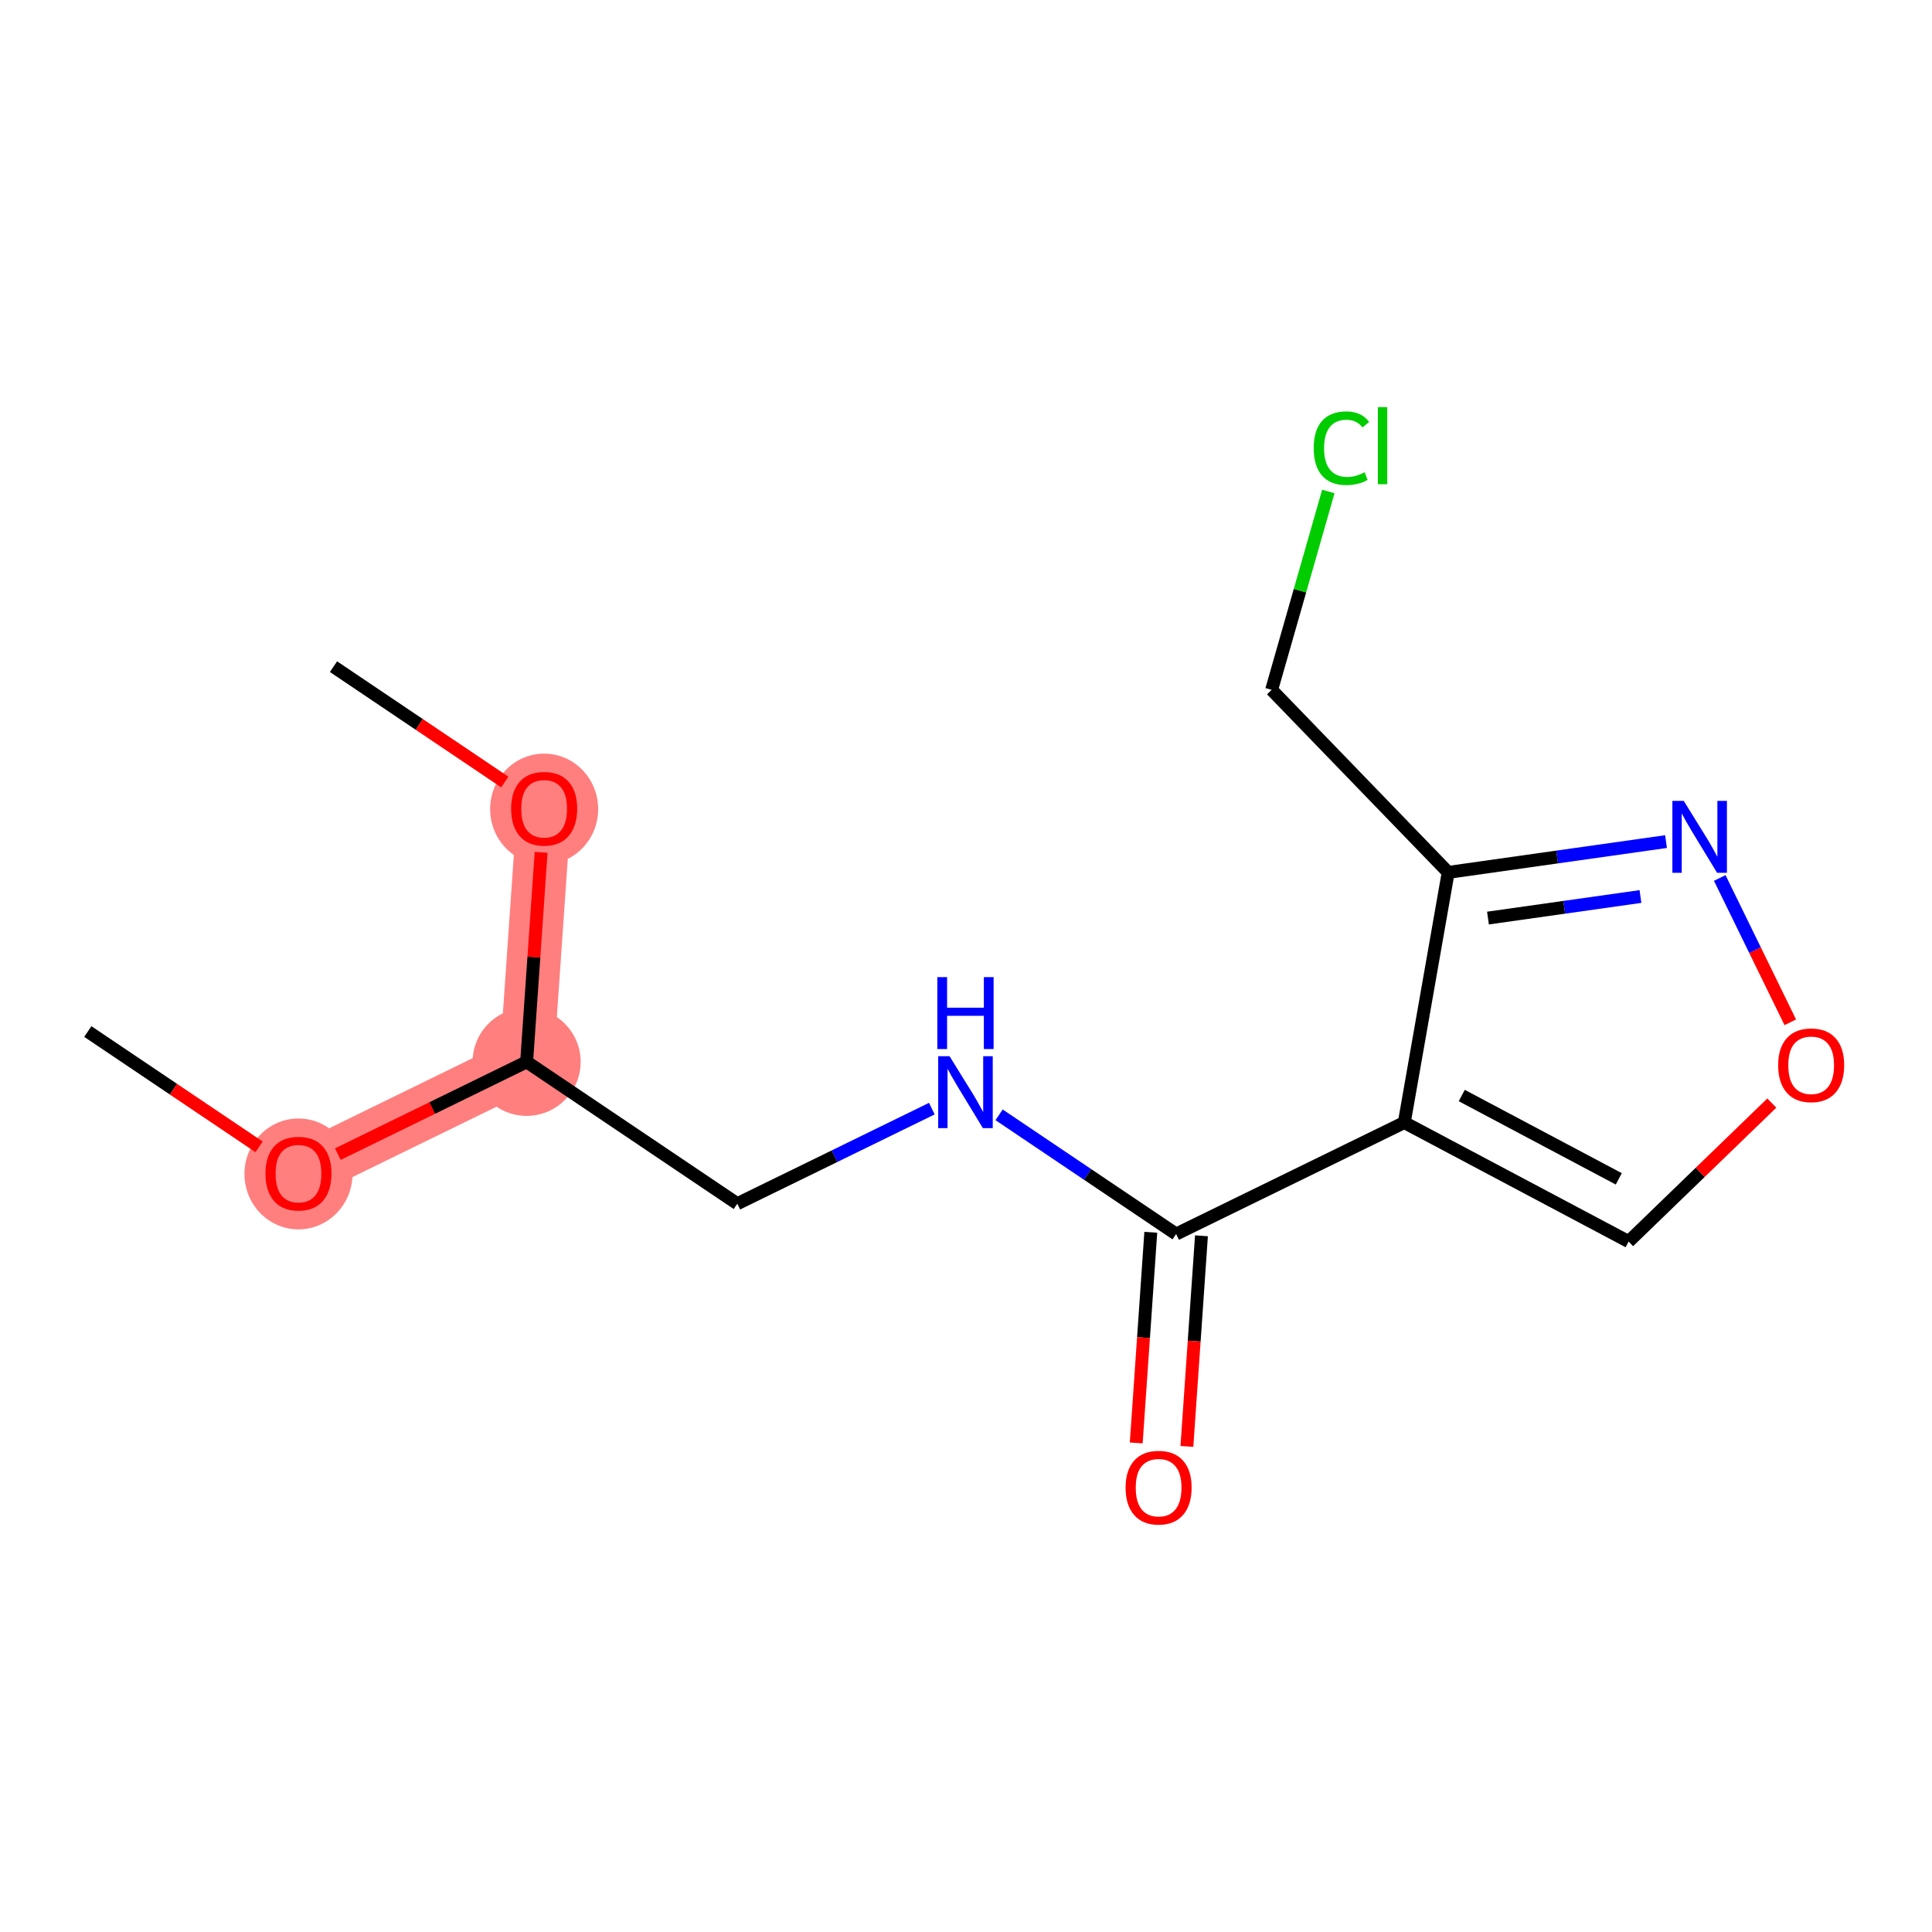 <?xml version='1.0' encoding='iso-8859-1'?>
<svg version='1.1' baseProfile='full'
              xmlns='http://www.w3.org/2000/svg'
                      xmlns:rdkit='http://www.rdkit.org/xml'
                      xmlns:xlink='http://www.w3.org/1999/xlink'
                  xml:space='preserve'
width='300px' height='300px' viewBox='0 0 300 300'>
<!-- END OF HEADER -->
<rect style='opacity:1.0;fill:#FFFFFF;stroke:none' width='300' height='300' x='0' y='0'> </rect>
<rect style='opacity:1.0;fill:#FFFFFF;stroke:none' width='300' height='300' x='0' y='0'> </rect>
<path d='M 46.347,182.201 L 81.777,164.885' style='fill:none;fill-rule:evenodd;stroke:#FF7F7F;stroke-width:8.4px;stroke-linecap:butt;stroke-linejoin:miter;stroke-opacity:1' />
<path d='M 81.777,164.885 L 84.496,125.544' style='fill:none;fill-rule:evenodd;stroke:#FF7F7F;stroke-width:8.4px;stroke-linecap:butt;stroke-linejoin:miter;stroke-opacity:1' />
<ellipse cx='46.347' cy='182.288' rx='7.887' ry='8.109'  style='fill:#FF7F7F;fill-rule:evenodd;stroke:#FF7F7F;stroke-width:1.0px;stroke-linecap:butt;stroke-linejoin:miter;stroke-opacity:1' />
<ellipse cx='81.777' cy='164.885' rx='7.887' ry='7.887'  style='fill:#FF7F7F;fill-rule:evenodd;stroke:#FF7F7F;stroke-width:1.0px;stroke-linecap:butt;stroke-linejoin:miter;stroke-opacity:1' />
<ellipse cx='84.496' cy='125.631' rx='7.887' ry='8.109'  style='fill:#FF7F7F;fill-rule:evenodd;stroke:#FF7F7F;stroke-width:1.0px;stroke-linecap:butt;stroke-linejoin:miter;stroke-opacity:1' />
<path class='bond-0 atom-0 atom-1' d='M 13.636,160.175 L 26.936,169.13' style='fill:none;fill-rule:evenodd;stroke:#000000;stroke-width:2.0px;stroke-linecap:butt;stroke-linejoin:miter;stroke-opacity:1' />
<path class='bond-0 atom-0 atom-1' d='M 26.936,169.13 L 40.235,178.085' style='fill:none;fill-rule:evenodd;stroke:#FF0000;stroke-width:2.0px;stroke-linecap:butt;stroke-linejoin:miter;stroke-opacity:1' />
<path class='bond-1 atom-1 atom-2' d='M 52.459,179.214 L 67.118,172.05' style='fill:none;fill-rule:evenodd;stroke:#FF0000;stroke-width:2.0px;stroke-linecap:butt;stroke-linejoin:miter;stroke-opacity:1' />
<path class='bond-1 atom-1 atom-2' d='M 67.118,172.05 L 81.777,164.885' style='fill:none;fill-rule:evenodd;stroke:#000000;stroke-width:2.0px;stroke-linecap:butt;stroke-linejoin:miter;stroke-opacity:1' />
<path class='bond-2 atom-2 atom-3' d='M 81.777,164.885 L 114.488,186.911' style='fill:none;fill-rule:evenodd;stroke:#000000;stroke-width:2.0px;stroke-linecap:butt;stroke-linejoin:miter;stroke-opacity:1' />
<path class='bond-13 atom-2 atom-14' d='M 81.777,164.885 L 82.901,148.618' style='fill:none;fill-rule:evenodd;stroke:#000000;stroke-width:2.0px;stroke-linecap:butt;stroke-linejoin:miter;stroke-opacity:1' />
<path class='bond-13 atom-2 atom-14' d='M 82.901,148.618 L 84.026,132.351' style='fill:none;fill-rule:evenodd;stroke:#FF0000;stroke-width:2.0px;stroke-linecap:butt;stroke-linejoin:miter;stroke-opacity:1' />
<path class='bond-3 atom-3 atom-4' d='M 114.488,186.911 L 129.592,179.529' style='fill:none;fill-rule:evenodd;stroke:#000000;stroke-width:2.0px;stroke-linecap:butt;stroke-linejoin:miter;stroke-opacity:1' />
<path class='bond-3 atom-3 atom-4' d='M 129.592,179.529 L 144.696,172.147' style='fill:none;fill-rule:evenodd;stroke:#0000FF;stroke-width:2.0px;stroke-linecap:butt;stroke-linejoin:miter;stroke-opacity:1' />
<path class='bond-4 atom-4 atom-5' d='M 155.139,173.111 L 168.883,182.366' style='fill:none;fill-rule:evenodd;stroke:#0000FF;stroke-width:2.0px;stroke-linecap:butt;stroke-linejoin:miter;stroke-opacity:1' />
<path class='bond-4 atom-4 atom-5' d='M 168.883,182.366 L 182.628,191.621' style='fill:none;fill-rule:evenodd;stroke:#000000;stroke-width:2.0px;stroke-linecap:butt;stroke-linejoin:miter;stroke-opacity:1' />
<path class='bond-5 atom-5 atom-6' d='M 178.694,191.349 L 177.564,207.703' style='fill:none;fill-rule:evenodd;stroke:#000000;stroke-width:2.0px;stroke-linecap:butt;stroke-linejoin:miter;stroke-opacity:1' />
<path class='bond-5 atom-5 atom-6' d='M 177.564,207.703 L 176.433,224.057' style='fill:none;fill-rule:evenodd;stroke:#FF0000;stroke-width:2.0px;stroke-linecap:butt;stroke-linejoin:miter;stroke-opacity:1' />
<path class='bond-5 atom-5 atom-6' d='M 186.562,191.893 L 185.432,208.247' style='fill:none;fill-rule:evenodd;stroke:#000000;stroke-width:2.0px;stroke-linecap:butt;stroke-linejoin:miter;stroke-opacity:1' />
<path class='bond-5 atom-5 atom-6' d='M 185.432,208.247 L 184.301,224.601' style='fill:none;fill-rule:evenodd;stroke:#FF0000;stroke-width:2.0px;stroke-linecap:butt;stroke-linejoin:miter;stroke-opacity:1' />
<path class='bond-6 atom-5 atom-7' d='M 182.628,191.621 L 218.058,174.306' style='fill:none;fill-rule:evenodd;stroke:#000000;stroke-width:2.0px;stroke-linecap:butt;stroke-linejoin:miter;stroke-opacity:1' />
<path class='bond-7 atom-7 atom-8' d='M 218.058,174.306 L 252.892,192.791' style='fill:none;fill-rule:evenodd;stroke:#000000;stroke-width:2.0px;stroke-linecap:butt;stroke-linejoin:miter;stroke-opacity:1' />
<path class='bond-7 atom-7 atom-8' d='M 226.98,170.112 L 251.364,183.052' style='fill:none;fill-rule:evenodd;stroke:#000000;stroke-width:2.0px;stroke-linecap:butt;stroke-linejoin:miter;stroke-opacity:1' />
<path class='bond-15 atom-11 atom-7' d='M 224.875,135.465 L 218.058,174.306' style='fill:none;fill-rule:evenodd;stroke:#000000;stroke-width:2.0px;stroke-linecap:butt;stroke-linejoin:miter;stroke-opacity:1' />
<path class='bond-8 atom-8 atom-9' d='M 252.892,192.791 L 264.008,182.039' style='fill:none;fill-rule:evenodd;stroke:#000000;stroke-width:2.0px;stroke-linecap:butt;stroke-linejoin:miter;stroke-opacity:1' />
<path class='bond-8 atom-8 atom-9' d='M 264.008,182.039 L 275.125,171.287' style='fill:none;fill-rule:evenodd;stroke:#FF0000;stroke-width:2.0px;stroke-linecap:butt;stroke-linejoin:miter;stroke-opacity:1' />
<path class='bond-9 atom-9 atom-10' d='M 277.995,158.742 L 272.519,147.536' style='fill:none;fill-rule:evenodd;stroke:#FF0000;stroke-width:2.0px;stroke-linecap:butt;stroke-linejoin:miter;stroke-opacity:1' />
<path class='bond-9 atom-9 atom-10' d='M 272.519,147.536 L 267.042,136.33' style='fill:none;fill-rule:evenodd;stroke:#0000FF;stroke-width:2.0px;stroke-linecap:butt;stroke-linejoin:miter;stroke-opacity:1' />
<path class='bond-10 atom-10 atom-11' d='M 258.7,130.683 L 241.788,133.074' style='fill:none;fill-rule:evenodd;stroke:#0000FF;stroke-width:2.0px;stroke-linecap:butt;stroke-linejoin:miter;stroke-opacity:1' />
<path class='bond-10 atom-10 atom-11' d='M 241.788,133.074 L 224.875,135.465' style='fill:none;fill-rule:evenodd;stroke:#000000;stroke-width:2.0px;stroke-linecap:butt;stroke-linejoin:miter;stroke-opacity:1' />
<path class='bond-10 atom-10 atom-11' d='M 254.731,139.21 L 242.892,140.883' style='fill:none;fill-rule:evenodd;stroke:#0000FF;stroke-width:2.0px;stroke-linecap:butt;stroke-linejoin:miter;stroke-opacity:1' />
<path class='bond-10 atom-10 atom-11' d='M 242.892,140.883 L 231.053,142.557' style='fill:none;fill-rule:evenodd;stroke:#000000;stroke-width:2.0px;stroke-linecap:butt;stroke-linejoin:miter;stroke-opacity:1' />
<path class='bond-11 atom-11 atom-12' d='M 224.875,135.465 L 197.459,107.119' style='fill:none;fill-rule:evenodd;stroke:#000000;stroke-width:2.0px;stroke-linecap:butt;stroke-linejoin:miter;stroke-opacity:1' />
<path class='bond-12 atom-12 atom-13' d='M 197.459,107.119 L 201.861,91.718' style='fill:none;fill-rule:evenodd;stroke:#000000;stroke-width:2.0px;stroke-linecap:butt;stroke-linejoin:miter;stroke-opacity:1' />
<path class='bond-12 atom-12 atom-13' d='M 201.861,91.718 L 206.264,76.317' style='fill:none;fill-rule:evenodd;stroke:#00CC00;stroke-width:2.0px;stroke-linecap:butt;stroke-linejoin:miter;stroke-opacity:1' />
<path class='bond-14 atom-14 atom-15' d='M 78.384,121.429 L 65.085,112.474' style='fill:none;fill-rule:evenodd;stroke:#FF0000;stroke-width:2.0px;stroke-linecap:butt;stroke-linejoin:miter;stroke-opacity:1' />
<path class='bond-14 atom-14 atom-15' d='M 65.085,112.474 L 51.786,103.519' style='fill:none;fill-rule:evenodd;stroke:#000000;stroke-width:2.0px;stroke-linecap:butt;stroke-linejoin:miter;stroke-opacity:1' />
<path  class='atom-1' d='M 41.22 182.232
Q 41.22 179.551, 42.545 178.052
Q 43.87 176.554, 46.347 176.554
Q 48.824 176.554, 50.148 178.052
Q 51.474 179.551, 51.474 182.232
Q 51.474 184.946, 50.133 186.491
Q 48.792 188.021, 46.347 188.021
Q 43.886 188.021, 42.545 186.491
Q 41.22 184.961, 41.22 182.232
M 46.347 186.76
Q 48.051 186.76, 48.965 185.624
Q 49.896 184.472, 49.896 182.232
Q 49.896 180.04, 48.965 178.936
Q 48.051 177.816, 46.347 177.816
Q 44.643 177.816, 43.713 178.92
Q 42.798 180.024, 42.798 182.232
Q 42.798 184.488, 43.713 185.624
Q 44.643 186.76, 46.347 186.76
' fill='#FF0000'/>
<path  class='atom-4' d='M 147.449 164.012
L 151.109 169.927
Q 151.471 170.511, 152.055 171.567
Q 152.639 172.624, 152.67 172.687
L 152.67 164.012
L 154.153 164.012
L 154.153 175.18
L 152.623 175.18
L 148.695 168.712
Q 148.238 167.955, 147.749 167.088
Q 147.275 166.22, 147.133 165.952
L 147.133 175.18
L 145.682 175.18
L 145.682 164.012
L 147.449 164.012
' fill='#0000FF'/>
<path  class='atom-4' d='M 145.548 151.727
L 147.063 151.727
L 147.063 156.475
L 152.773 156.475
L 152.773 151.727
L 154.287 151.727
L 154.287 162.895
L 152.773 162.895
L 152.773 157.737
L 147.063 157.737
L 147.063 162.895
L 145.548 162.895
L 145.548 151.727
' fill='#0000FF'/>
<path  class='atom-6' d='M 174.782 230.994
Q 174.782 228.312, 176.107 226.814
Q 177.432 225.315, 179.909 225.315
Q 182.385 225.315, 183.71 226.814
Q 185.035 228.312, 185.035 230.994
Q 185.035 233.707, 183.695 235.253
Q 182.354 236.783, 179.909 236.783
Q 177.448 236.783, 176.107 235.253
Q 174.782 233.723, 174.782 230.994
M 179.909 235.521
Q 181.612 235.521, 182.527 234.385
Q 183.458 233.234, 183.458 230.994
Q 183.458 228.801, 182.527 227.697
Q 181.612 226.577, 179.909 226.577
Q 178.205 226.577, 177.275 227.681
Q 176.36 228.785, 176.36 230.994
Q 176.36 233.249, 177.275 234.385
Q 178.205 235.521, 179.909 235.521
' fill='#FF0000'/>
<path  class='atom-9' d='M 276.111 165.407
Q 276.111 162.725, 277.436 161.227
Q 278.761 159.728, 281.237 159.728
Q 283.714 159.728, 285.039 161.227
Q 286.364 162.725, 286.364 165.407
Q 286.364 168.12, 285.023 169.666
Q 283.682 171.196, 281.237 171.196
Q 278.776 171.196, 277.436 169.666
Q 276.111 168.136, 276.111 165.407
M 281.237 169.934
Q 282.941 169.934, 283.856 168.798
Q 284.786 167.647, 284.786 165.407
Q 284.786 163.214, 283.856 162.11
Q 282.941 160.99, 281.237 160.99
Q 279.534 160.99, 278.603 162.094
Q 277.688 163.198, 277.688 165.407
Q 277.688 167.662, 278.603 168.798
Q 279.534 169.934, 281.237 169.934
' fill='#FF0000'/>
<path  class='atom-10' d='M 261.453 124.361
L 265.113 130.276
Q 265.475 130.86, 266.059 131.917
Q 266.643 132.974, 266.674 133.037
L 266.674 124.361
L 268.157 124.361
L 268.157 135.529
L 266.627 135.529
L 262.699 129.062
Q 262.242 128.305, 261.753 127.437
Q 261.28 126.569, 261.138 126.301
L 261.138 135.529
L 259.686 135.529
L 259.686 124.361
L 261.453 124.361
' fill='#0000FF'/>
<path  class='atom-13' d='M 203.992 69.59
Q 203.992 66.814, 205.285 65.362
Q 206.594 63.895, 209.071 63.895
Q 211.374 63.895, 212.604 65.52
L 211.563 66.372
Q 210.664 65.189, 209.071 65.189
Q 207.383 65.189, 206.484 66.325
Q 205.601 67.445, 205.601 69.59
Q 205.601 71.798, 206.516 72.934
Q 207.446 74.07, 209.244 74.07
Q 210.475 74.07, 211.91 73.328
L 212.352 74.511
Q 211.768 74.89, 210.885 75.111
Q 210.002 75.332, 209.024 75.332
Q 206.594 75.332, 205.285 73.849
Q 203.992 72.366, 203.992 69.59
' fill='#00CC00'/>
<path  class='atom-13' d='M 213.961 63.217
L 215.412 63.217
L 215.412 75.19
L 213.961 75.19
L 213.961 63.217
' fill='#00CC00'/>
<path  class='atom-14' d='M 79.37 125.576
Q 79.37 122.894, 80.695 121.396
Q 82.02 119.897, 84.496 119.897
Q 86.973 119.897, 88.298 121.396
Q 89.623 122.894, 89.623 125.576
Q 89.623 128.289, 88.282 129.835
Q 86.941 131.365, 84.496 131.365
Q 82.036 131.365, 80.695 129.835
Q 79.37 128.305, 79.37 125.576
M 84.496 130.103
Q 86.2 130.103, 87.115 128.967
Q 88.046 127.816, 88.046 125.576
Q 88.046 123.383, 87.115 122.279
Q 86.2 121.159, 84.496 121.159
Q 82.793 121.159, 81.862 122.263
Q 80.947 123.368, 80.947 125.576
Q 80.947 127.832, 81.862 128.967
Q 82.793 130.103, 84.496 130.103
' fill='#FF0000'/>
</svg>

